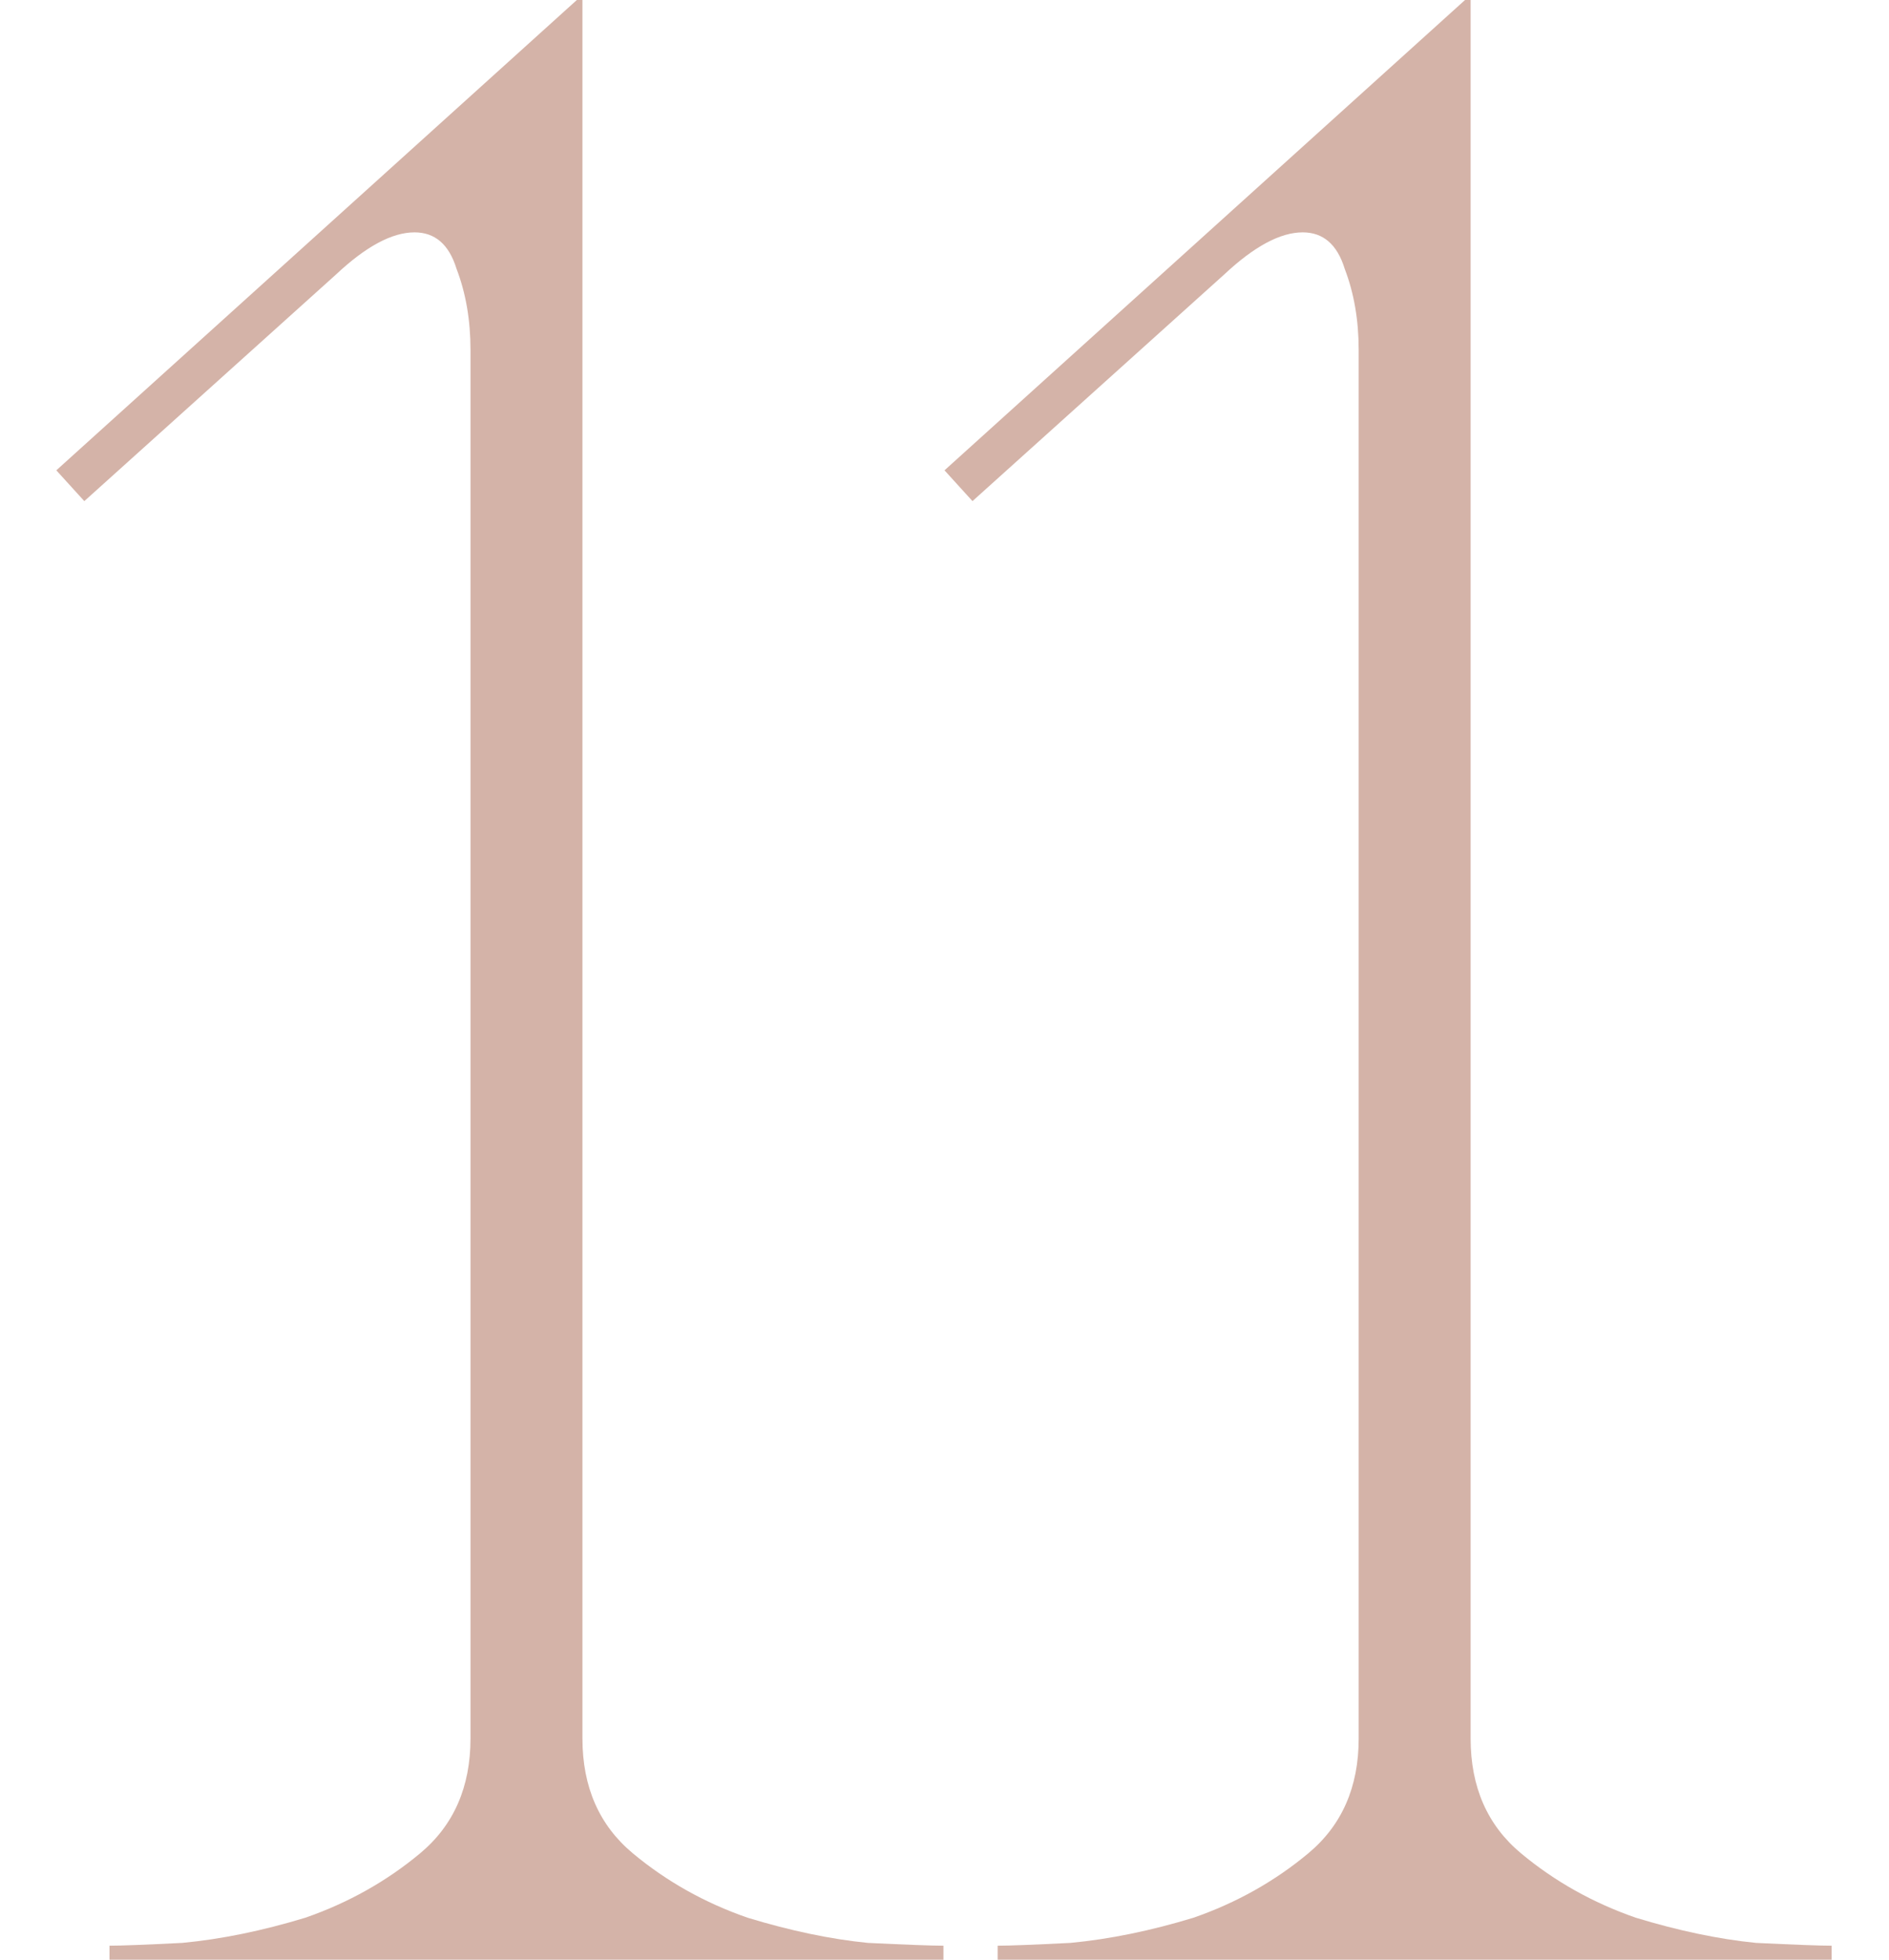 <?xml version="1.0" encoding="UTF-8"?> <svg xmlns="http://www.w3.org/2000/svg" width="27" height="28" viewBox="0 0 27 28" fill="none"><path d="M8.325 -1.90735e-06V24.84C8.325 25.533 8.565 26.08 9.045 26.48C9.525 26.88 10.071 27.187 10.685 27.4C11.298 27.587 11.871 27.707 12.405 27.76C12.965 27.787 13.325 27.8 13.485 27.8V28H1.565V27.8C1.725 27.8 2.071 27.787 2.605 27.76C3.165 27.707 3.751 27.587 4.365 27.4C4.978 27.187 5.525 26.88 6.005 26.48C6.485 26.08 6.725 25.533 6.725 24.84V5C6.725 4.573 6.658 4.187 6.525 3.84C6.418 3.493 6.218 3.32 5.925 3.32C5.605 3.32 5.231 3.52 4.805 3.92L1.205 7.16L0.805 6.72L8.245 -1.90735e-06H8.325ZM21.02 -1.90735e-06V24.84C21.02 25.533 21.26 26.08 21.74 26.48C22.22 26.88 22.767 27.187 23.38 27.4C23.993 27.587 24.567 27.707 25.1 27.76C25.66 27.787 26.02 27.8 26.18 27.8V28H14.26V27.8C14.42 27.8 14.767 27.787 15.3 27.76C15.86 27.707 16.447 27.587 17.06 27.4C17.673 27.187 18.22 26.88 18.7 26.48C19.18 26.08 19.42 25.533 19.42 24.84V5C19.42 4.573 19.353 4.187 19.22 3.84C19.113 3.493 18.913 3.32 18.62 3.32C18.3 3.32 17.927 3.52 17.5 3.92L13.9 7.16L13.5 6.72L20.94 -1.90735e-06H21.02Z" fill="#D4B3A8"></path></svg> 